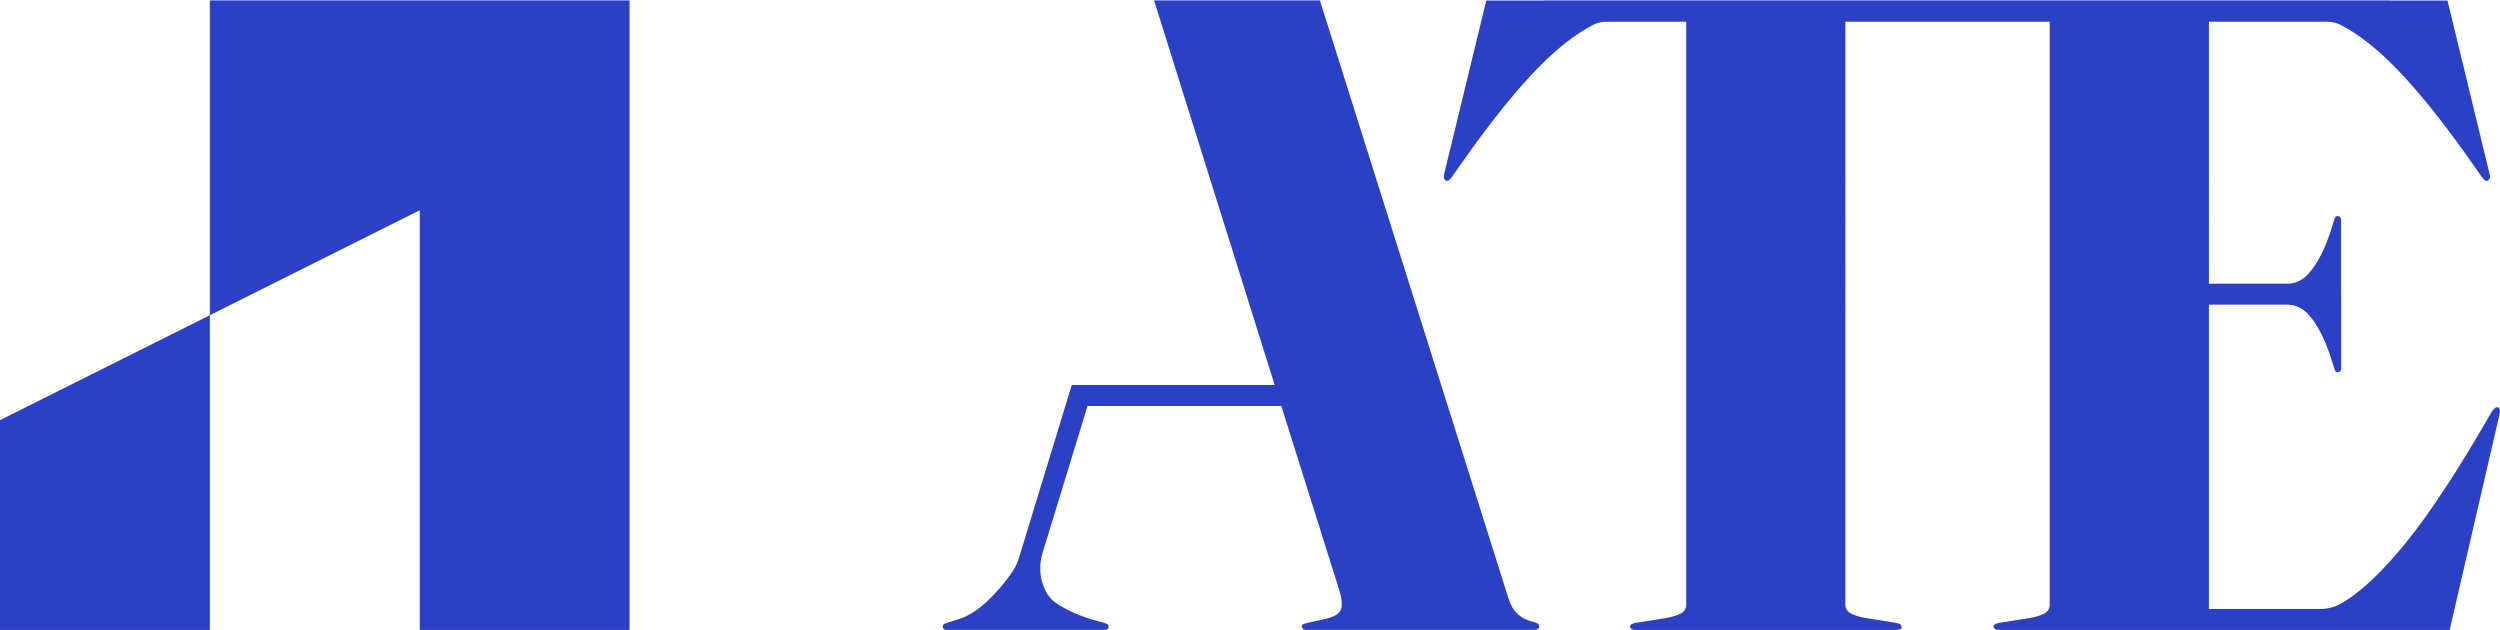 <svg id="Layer_1" xmlns="http://www.w3.org/2000/svg" viewBox="0 0 2063.48 520.28"><defs><style>.cls-1{fill:#2b40c4;stroke-width:0px;}</style></defs><polygon class="cls-1" points="0 519.96 173.25 519.96 173.25 335.29 173.25 260.14 0 346.75 0 519.96"/><polygon class="cls-1" points="173.25 .32 173.25 260.14 346.47 173.53 346.47 519.96 519.63 519.96 519.63 .32 173.25 .32"/><path class="cls-1" d="M1269.34,514.76c-.73-.49-1.97-.99-3.71-1.5-4.95-.99-9.16-3.02-12.61-6.12-3.47-3.09-6.07-7.35-7.8-12.79L1089.43.32h-136.88l99.54,317.43h-167.48v.14h-.03s-43.39,142.11-43.39,142.11c-1.2,4.05-2.93,7.93-5.28,11.43-5,7.47-10.4,13.78-15.08,18.81-9.65,10.4-19.06,17.2-28.22,20.41l-10.76,3.34c-.73.26-1.54.57-2.39.93-.88.37-1.32,1.17-1.32,2.41,0,.49.26,1.06.75,1.66.49.62,1.37.93,2.6.93h130.29c1.22,0,2.08-.31,2.6-.93.49-.6.73-1.17.73-1.66,0-.99-.31-1.68-.91-2.05-.62-.37-1.68-.8-3.16-1.3l-9.65-2.6c-11.88-3.71-22.23-8.29-30.63-14.29-3.93-2.81-7.08-7.36-9.3-12.85-3.56-8.81-3.69-18.64-.99-27.75l37.17-121.36h159.96l48.09,152.87c1.97,6.69,2.36,11.7,1.12,15.04-1.24,3.34-5.19,5.89-11.88,7.6l-15.21,3.34c-1.74.49-3.03.88-3.91,1.11-.86.26-1.3.99-1.3,2.23,0,.49.31,1.06.93,1.66.62.62,1.55.93,2.78.93h188.56c1.24,0,2.17-.31,2.8-.93.6-.6.91-1.17.91-1.66,0-1.24-.37-2.1-1.12-2.6Z"/><path class="cls-1" d="M2063.36,338.08c-.25-.99-.74-1.61-1.49-1.86-.74-.24-1.49-.12-2.23.37-.74.5-1.61,1.36-2.6,2.6-27.22,47.51-50.91,83.7-71.08,108.57-20.17,24.87-38.23,41.75-54.19,50.66-.03.02-.05.03-.08.05-5.01,2.79-10.69,4.14-16.42,4.14h-92.06v-251.13h64.97c5.5,0,10.79,2.07,14.83,5.81l.16.15c10.4,9.65,16.74,26.16,19.96,35.32l3.34,10.76c.26.73.57,1.53.93,2.39.36.88,1.17,1.32,2.41,1.32.49,0,1.06-.26,1.66-.75.62-.49.93-1.37.93-2.6v-60.84h-.07v-61.32c0-1.22-.31-2.1-.93-2.6-.6-.49-1.17-.75-1.66-.75-1.24,0-2.05.44-2.41,1.32-.36.86-.68,1.66-.93,2.39l-3.34,10.76c-3.22,9.16-9.56,25.67-19.96,35.32l-.16.15c-3.99,3.73-9.26,5.81-14.72,5.81h-65.01V17.96h97.81c3.91,0,7.75.92,11.21,2.73,6.91,3.61,13.99,8.19,21.25,13.78,12.87,9.9,26.97,23.82,42.31,41.76,15.34,17.94,33.03,41.39,53.08,70.34.98,1.24,1.79,2.04,2.41,2.41.62.37,1.3.44,2.04.19.74-.49,1.3-1.11,1.67-1.86.37-.74.31-2.1-.19-4.08L2020.14.43h-47.28v-.11h-698.81v.11h-47.28l-34.68,142.79c-.49,1.98-.56,3.34-.19,4.08.37.74.93,1.36,1.67,1.86.74.25,1.43.19,2.04-.19.62-.37,1.43-1.17,2.41-2.41,20.04-28.95,37.74-52.39,53.08-70.34,15.35-17.94,29.45-31.86,42.31-41.76,7.34-5.64,14.49-10.26,21.46-13.89,3.4-1.77,7.18-2.63,11.01-2.63h65.9v481.21c0,2.97-1.3,5.26-3.9,6.87-2.6,1.61-6.5,2.91-11.69,3.9l-25.61,4.08c-3.47.5-5.2,1.61-5.2,3.34,0,.5.37,1.06,1.11,1.67.74.62,1.73.93,2.97.93h216.02c2.72,0,4.08-.86,4.08-2.6s-1.73-2.84-5.2-3.34l-25.61-4.08c-4.95-.98-8.79-2.28-11.51-3.9-2.73-1.61-4.08-3.9-4.08-6.87V17.96h168.64v481.21c0,2.97-1.3,5.26-3.9,6.87-2.6,1.61-6.49,2.91-11.69,3.9l-25.61,4.08c-3.47.5-5.2,1.61-5.2,3.34,0,.5.37,1.06,1.11,1.67.74.62,1.73.93,2.97.93h166.69s129.44,0,129.44,0h0s34.58,0,34.58,0c.05,0,.09,0,.13,0h41.61l41.03-177.42c.49-1.98.61-3.46.37-4.45Z"/></svg>